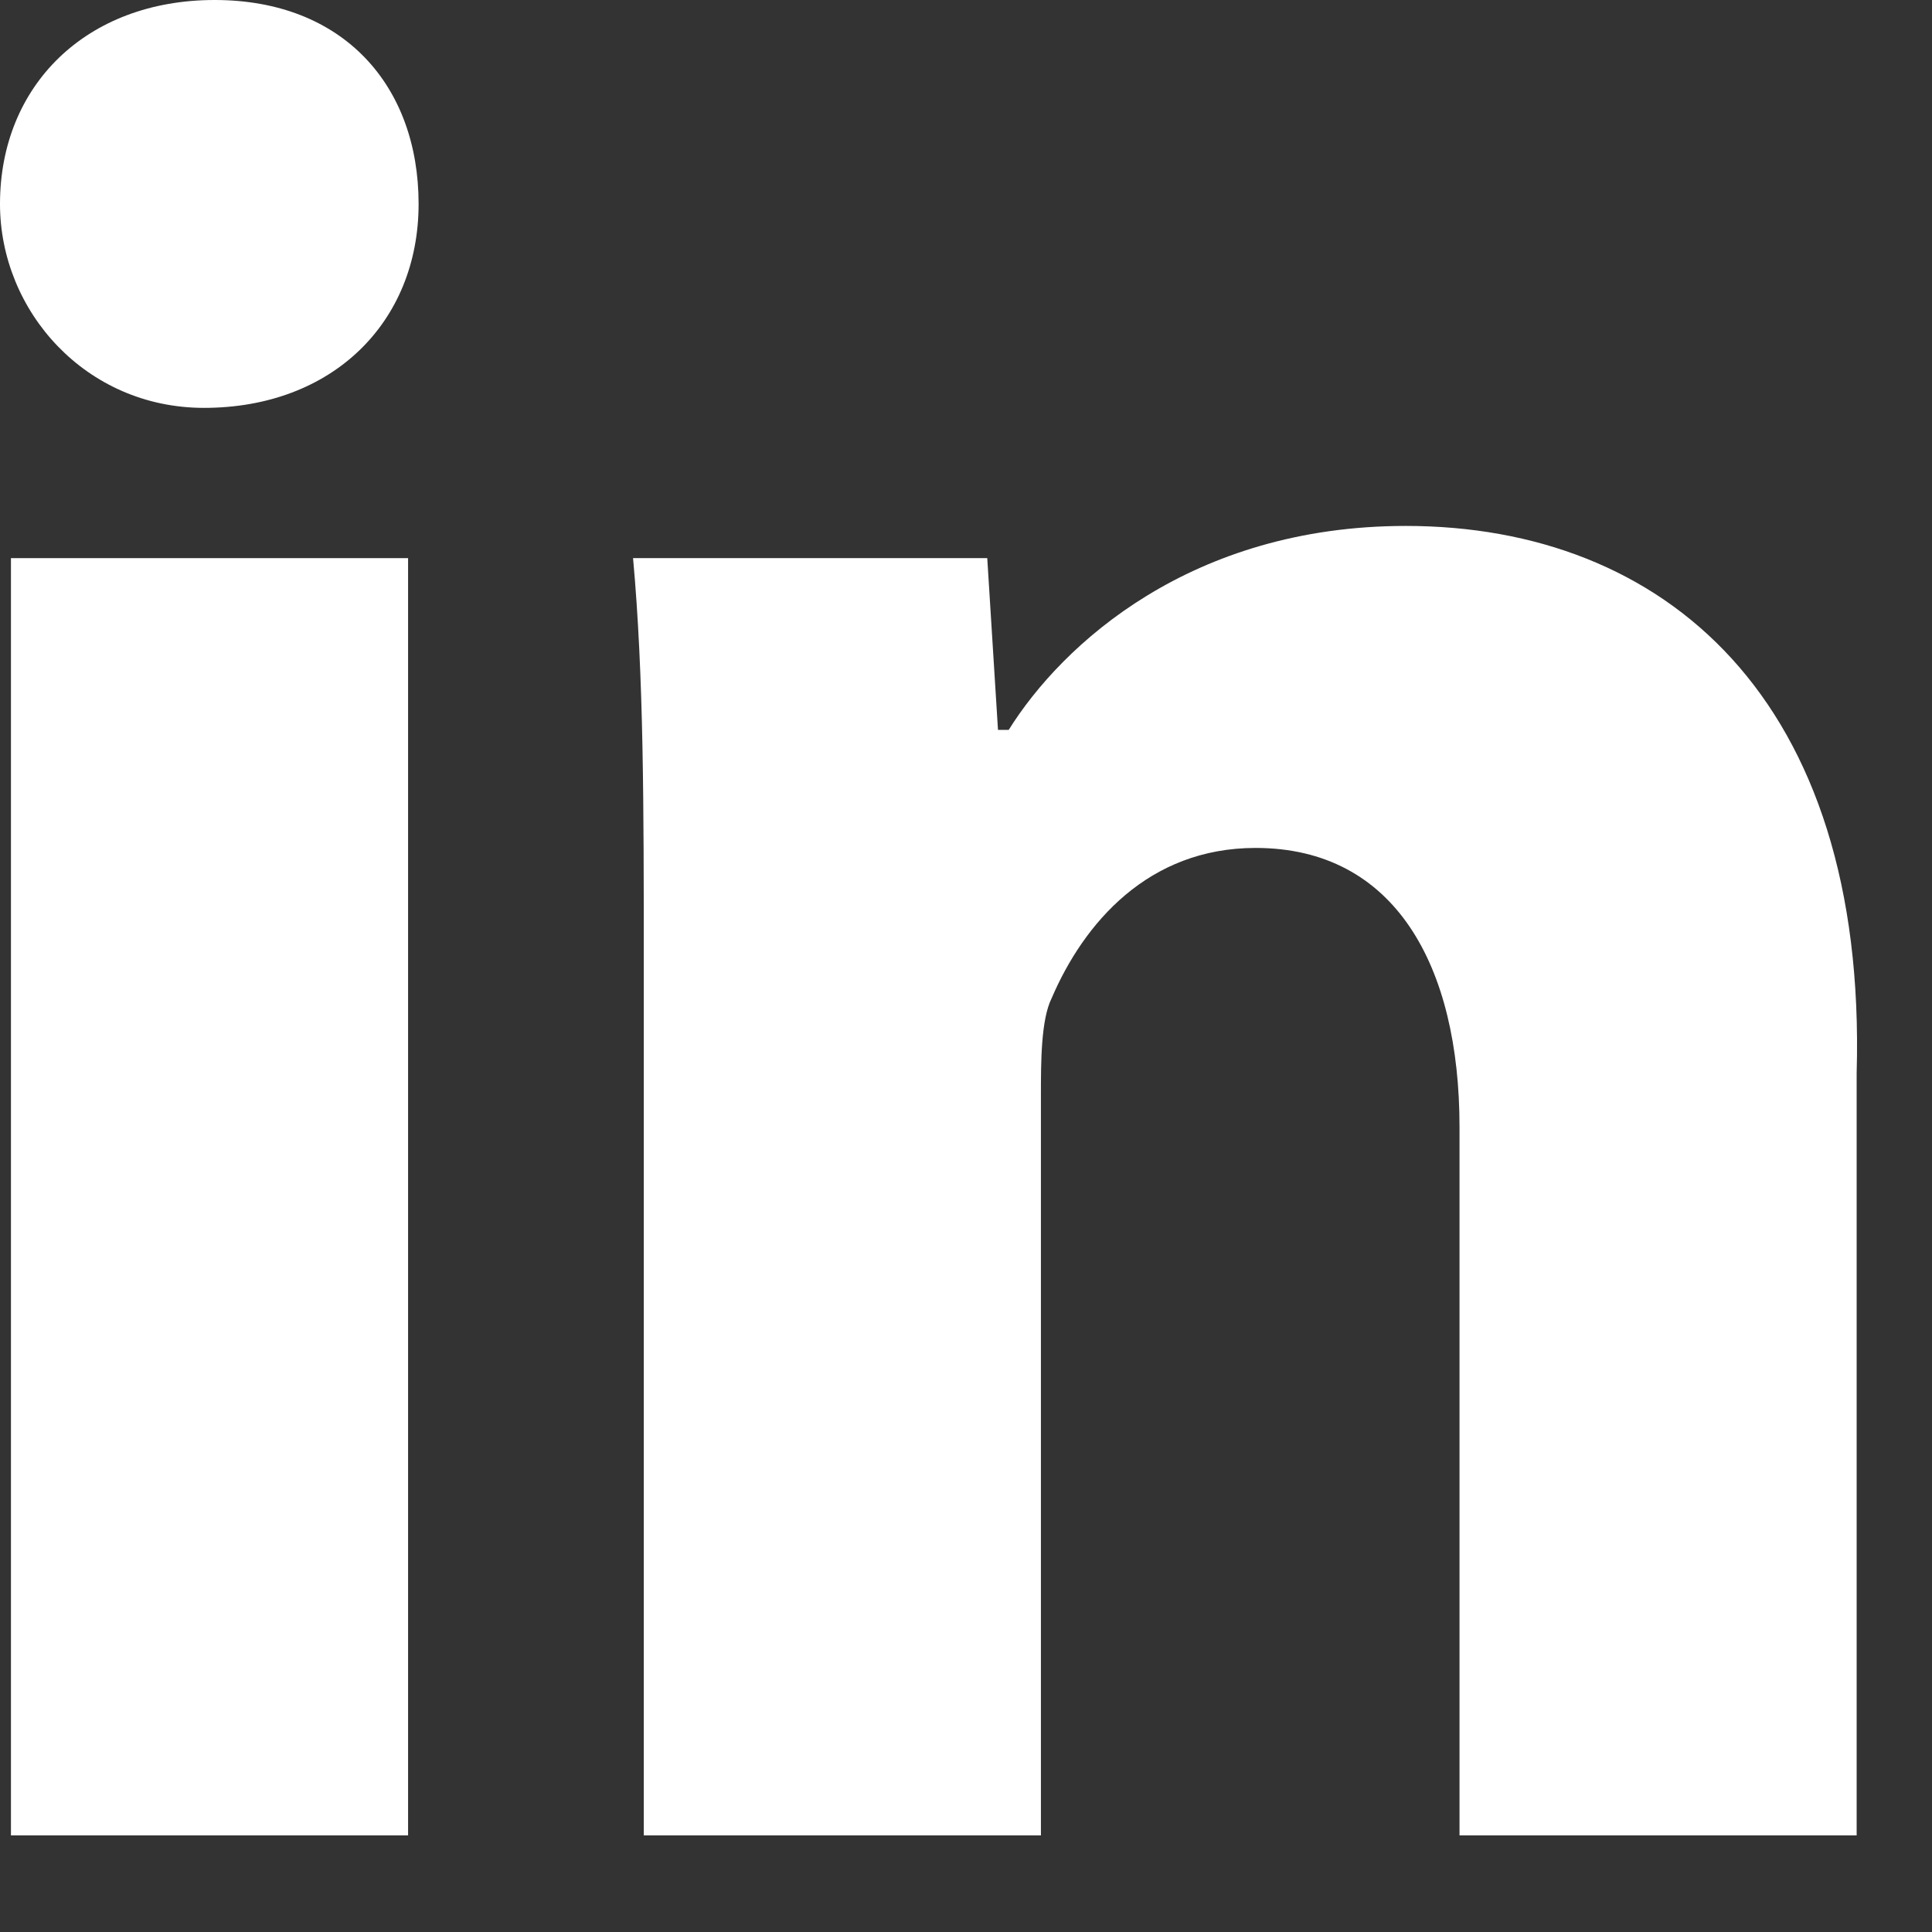 <svg width="18" height="18" viewBox="0 0 18 18" fill="none" xmlns="http://www.w3.org/2000/svg">
<rect x="0" y="0" width="18" height="18" fill="#333333" stroke="none"/>
<g clip-path="url(#clip0_5370_1198)">
<path d="M3.802 5.2H0.102V17.1H3.802V5.2Z" fill="white"/>
<path d="M2 0C0.8 0 0 0.8 0 1.9C0 2.9 0.8 3.8 1.9 3.8C3.1 3.8 3.9 3 3.9 1.9C3.9 0.8 3.2 0 2 0Z" fill="white"/>
<path d="M13.098 4.9C11.098 4.9 9.898 6 9.398 6.8H9.298L9.198 5.2H5.898C5.998 6.3 5.998 7.5 5.998 9V17.1H9.698V10.2C9.698 9.9 9.698 9.5 9.798 9.3C10.098 8.6 10.698 7.9 11.698 7.9C12.998 7.9 13.598 9 13.598 10.5V17.1H17.298V10C17.398 6.5 15.498 4.9 13.098 4.9Z" fill="white"/>
</g>
<defs>
<clipPath id="clip0_5370_1198">
<rect width="17.4" height="17.1" fill="white"/>
</clipPath>
</defs>
</svg>
